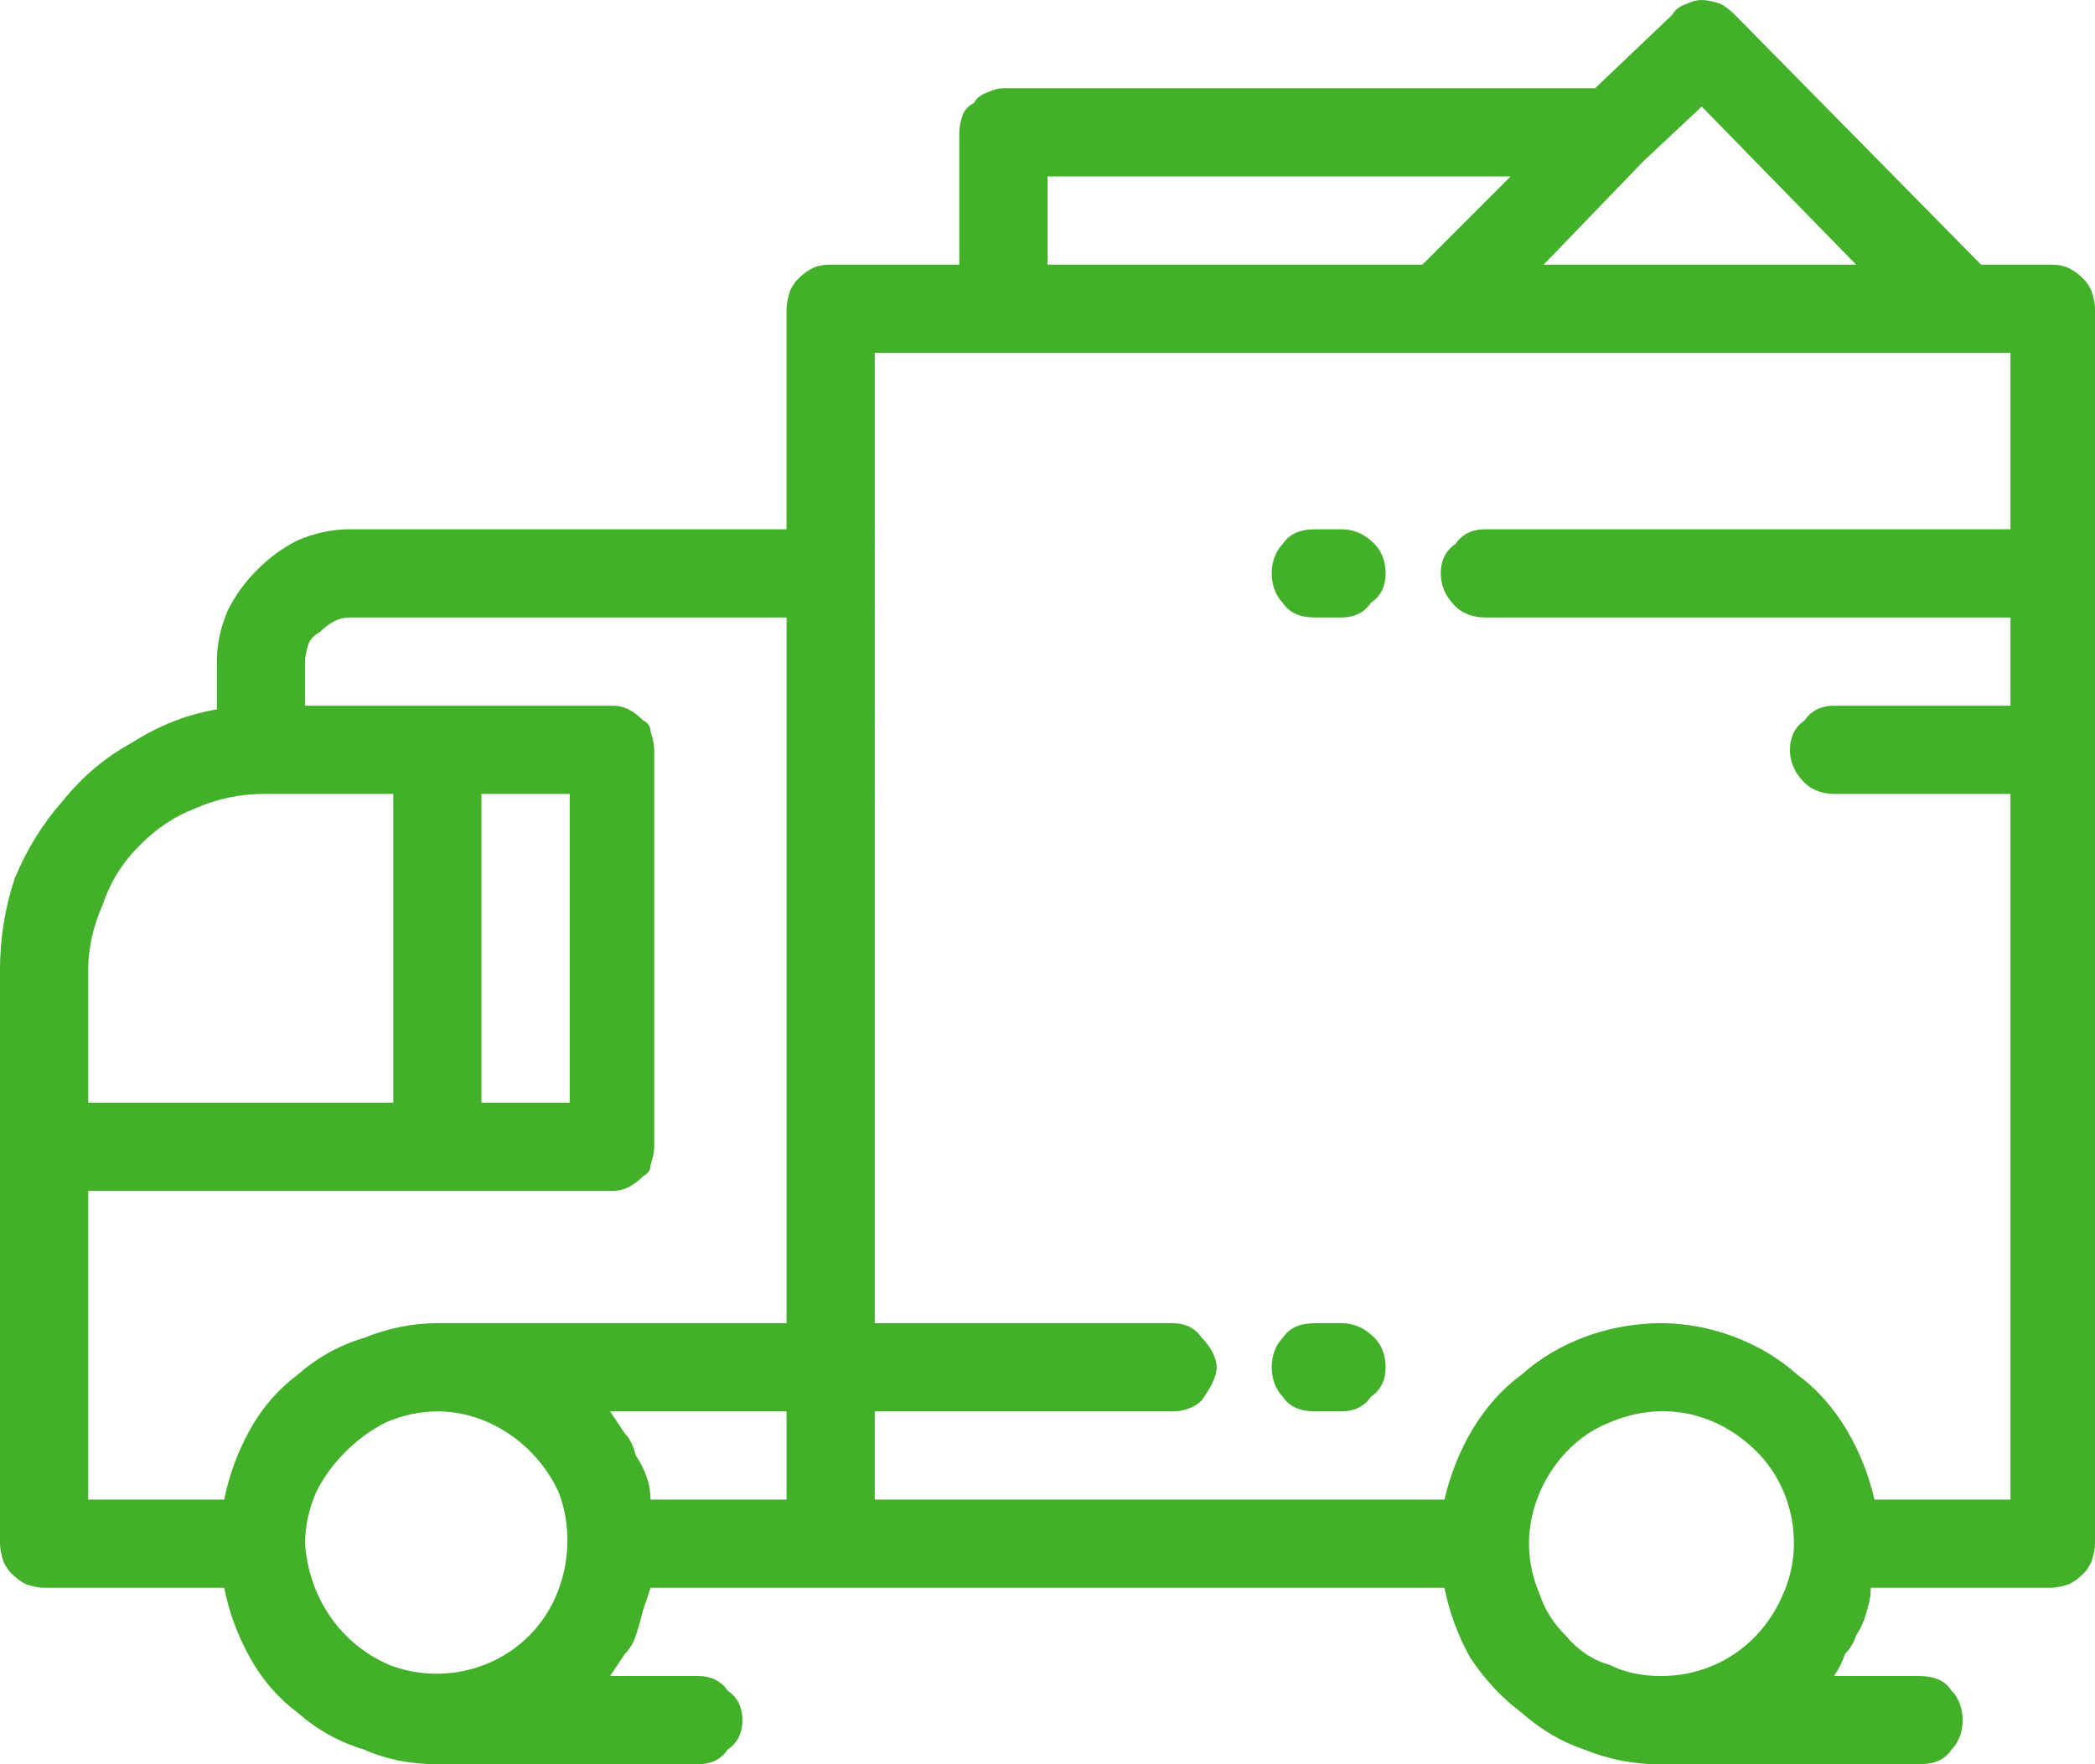 <svg xmlns="http://www.w3.org/2000/svg" viewBox="0 0 57 48" width="57" height="48"><title>electronics-2-free-shipping-svg</title><style> .s0 { fill: #43b02a } </style><path id="white-electronics-free-shipping" fill-rule="evenodd" class="s0" d="m5.9 19.3v-1.3q0-0.7 0.3-1.4 0.3-0.6 0.8-1.1 0.5-0.5 1.1-0.8 0.7-0.3 1.4-0.3h11.9v-6q0-0.2 0.1-0.5 0.1-0.2 0.2-0.3 0.2-0.2 0.4-0.3 0.2-0.1 0.5-0.1h3.5v-3.6q0-0.2 0.1-0.5 0.1-0.2 0.3-0.3 0.1-0.2 0.4-0.3 0.2-0.1 0.4-0.1h16.1l2.1-2q0.1-0.2 0.4-0.3 0.2-0.1 0.4-0.1 0.2 0 0.5 0.1 0.2 0.1 0.4 0.3l6.7 6.8h1.9q0.3 0 0.5 0.1 0.2 0.1 0.4 0.3 0.1 0.1 0.2 0.3 0.1 0.3 0.1 0.5v33.6q0 0.2-0.1 0.5-0.1 0.2-0.2 0.3-0.2 0.2-0.4 0.3-0.3 0.1-0.5 0.1h-4.9q0 0.3-0.1 0.6-0.1 0.4-0.3 0.7-0.1 0.3-0.3 0.5-0.1 0.3-0.3 0.6h2.3c0.4 0 0.7 0.1 0.9 0.4 0.2 0.2 0.3 0.5 0.3 0.8 0 0.3-0.1 0.6-0.3 0.8-0.2 0.3-0.5 0.4-0.9 0.4h-7.1q-1 0-2-0.4-0.9-0.3-1.7-1-0.8-0.6-1.4-1.5-0.5-0.9-0.7-1.9h-21.6q-0.1 0.3-0.2 0.6-0.1 0.4-0.2 0.7-0.1 0.3-0.3 0.5-0.2 0.3-0.4 0.6h2.4c0.3 0 0.6 0.1 0.8 0.4 0.3 0.2 0.4 0.5 0.4 0.8 0 0.3-0.1 0.6-0.4 0.8-0.2 0.3-0.5 0.4-0.8 0.4h-7.1q-1.1 0-2-0.4-1-0.3-1.8-1-0.8-0.6-1.3-1.5-0.5-0.9-0.7-1.9h-4.9q-0.2 0-0.5-0.1-0.2-0.1-0.4-0.3-0.1-0.1-0.2-0.3-0.1-0.3-0.1-0.5v-15.6q0-1.3 0.4-2.5 0.5-1.2 1.3-2.1 0.8-1 1.9-1.6 1.1-0.7 2.3-0.9zm22.6-14.5v2.4h10.2l2.4-2.4zm17.8-1.9l-1.6 1.5q0 0 0 0 0 0 0 0 0 0 0 0 0 0 0 0l-2.7 2.8h8.5zm-1.1 42.7c1.4 0 2.7-0.8 3.3-2.2 0.6-1.3 0.3-2.9-0.7-3.9-1.1-1.1-2.6-1.4-4-0.8-1.3 0.5-2.2 1.9-2.2 3.3q0 0.7 0.3 1.4 0.2 0.6 0.7 1.1 0.5 0.6 1.2 0.8 0.6 0.3 1.4 0.3zm-21.4-9.6h8.1c0.3 0 0.6 0.1 0.8 0.4 0.2 0.2 0.4 0.5 0.4 0.8 0 0.3-0.2 0.6-0.4 0.9-0.2 0.2-0.5 0.3-0.8 0.3h-8.1v2.4h15.5c0.3-1.3 1-2.6 2.1-3.4 1-0.9 2.4-1.4 3.8-1.4 1.3 0 2.7 0.5 3.7 1.4 1.1 0.8 1.8 2.1 2.1 3.4h3.7v-19.2h-4.8c-0.3 0-0.6-0.1-0.8-0.3-0.3-0.3-0.4-0.6-0.4-0.9 0-0.3 0.1-0.6 0.4-0.8 0.2-0.3 0.5-0.4 0.8-0.4h4.8v-2.4h-14.3c-0.3 0-0.6-0.1-0.8-0.3-0.3-0.3-0.4-0.6-0.4-0.9 0-0.3 0.1-0.6 0.4-0.8 0.2-0.3 0.5-0.4 0.8-0.4h14.3v-4.8h-30.9zm-6.1 4.8h3.7v-2.4h-4.8q0.2 0.3 0.4 0.6 0.2 0.2 0.3 0.6 0.2 0.3 0.3 0.6 0.1 0.3 0.1 0.6zm-9.4 1.2c0.1 1.4 0.9 2.7 2.3 3.3 1.3 0.5 2.8 0.2 3.8-0.8 1-1 1.3-2.6 0.8-3.9-0.6-1.3-1.9-2.2-3.3-2.2q-0.7 0-1.4 0.3-0.6 0.3-1.1 0.8-0.5 0.5-0.8 1.1-0.3 0.7-0.3 1.4zm-5.9-1.2h3.7q0.2-1 0.7-1.9 0.5-0.9 1.3-1.5 0.8-0.7 1.8-1 1-0.4 2-0.4h9.5v-19.2h-11.9q-0.2 0-0.4 0.1-0.2 0.1-0.4 0.3-0.2 0.1-0.3 0.3-0.1 0.3-0.1 0.5v1.2h8.4q0.2 0 0.4 0.1 0.2 0.1 0.4 0.3 0.2 0.1 0.2 0.3 0.1 0.3 0.1 0.5v10.8q0 0.2-0.1 0.5 0 0.2-0.2 0.3-0.2 0.2-0.4 0.3-0.2 0.1-0.4 0.1h-14.3zm10.7-10.8h2.4v-8.4h-2.4zm-10.7 0h8.3v-8.4h-3.5q-1 0-1.9 0.4-0.8 0.3-1.5 1-0.7 0.7-1 1.6-0.4 0.9-0.4 1.8zm34.1 8.4h-0.7c-0.4 0-0.7-0.1-0.9-0.4-0.2-0.2-0.3-0.5-0.3-0.8 0-0.3 0.1-0.6 0.3-0.8 0.2-0.3 0.5-0.4 0.9-0.4h0.7c0.3 0 0.6 0.1 0.9 0.4 0.2 0.2 0.3 0.5 0.3 0.8 0 0.3-0.1 0.6-0.4 0.8-0.2 0.3-0.5 0.4-0.8 0.4zm0-21.6h-0.7c-0.4 0-0.7-0.1-0.9-0.4-0.2-0.2-0.3-0.5-0.3-0.8 0-0.3 0.1-0.6 0.3-0.8 0.2-0.3 0.5-0.4 0.9-0.4h0.7c0.3 0 0.6 0.1 0.9 0.4 0.2 0.2 0.3 0.5 0.3 0.8 0 0.3-0.1 0.6-0.4 0.8-0.2 0.3-0.5 0.4-0.8 0.4z"></path></svg>